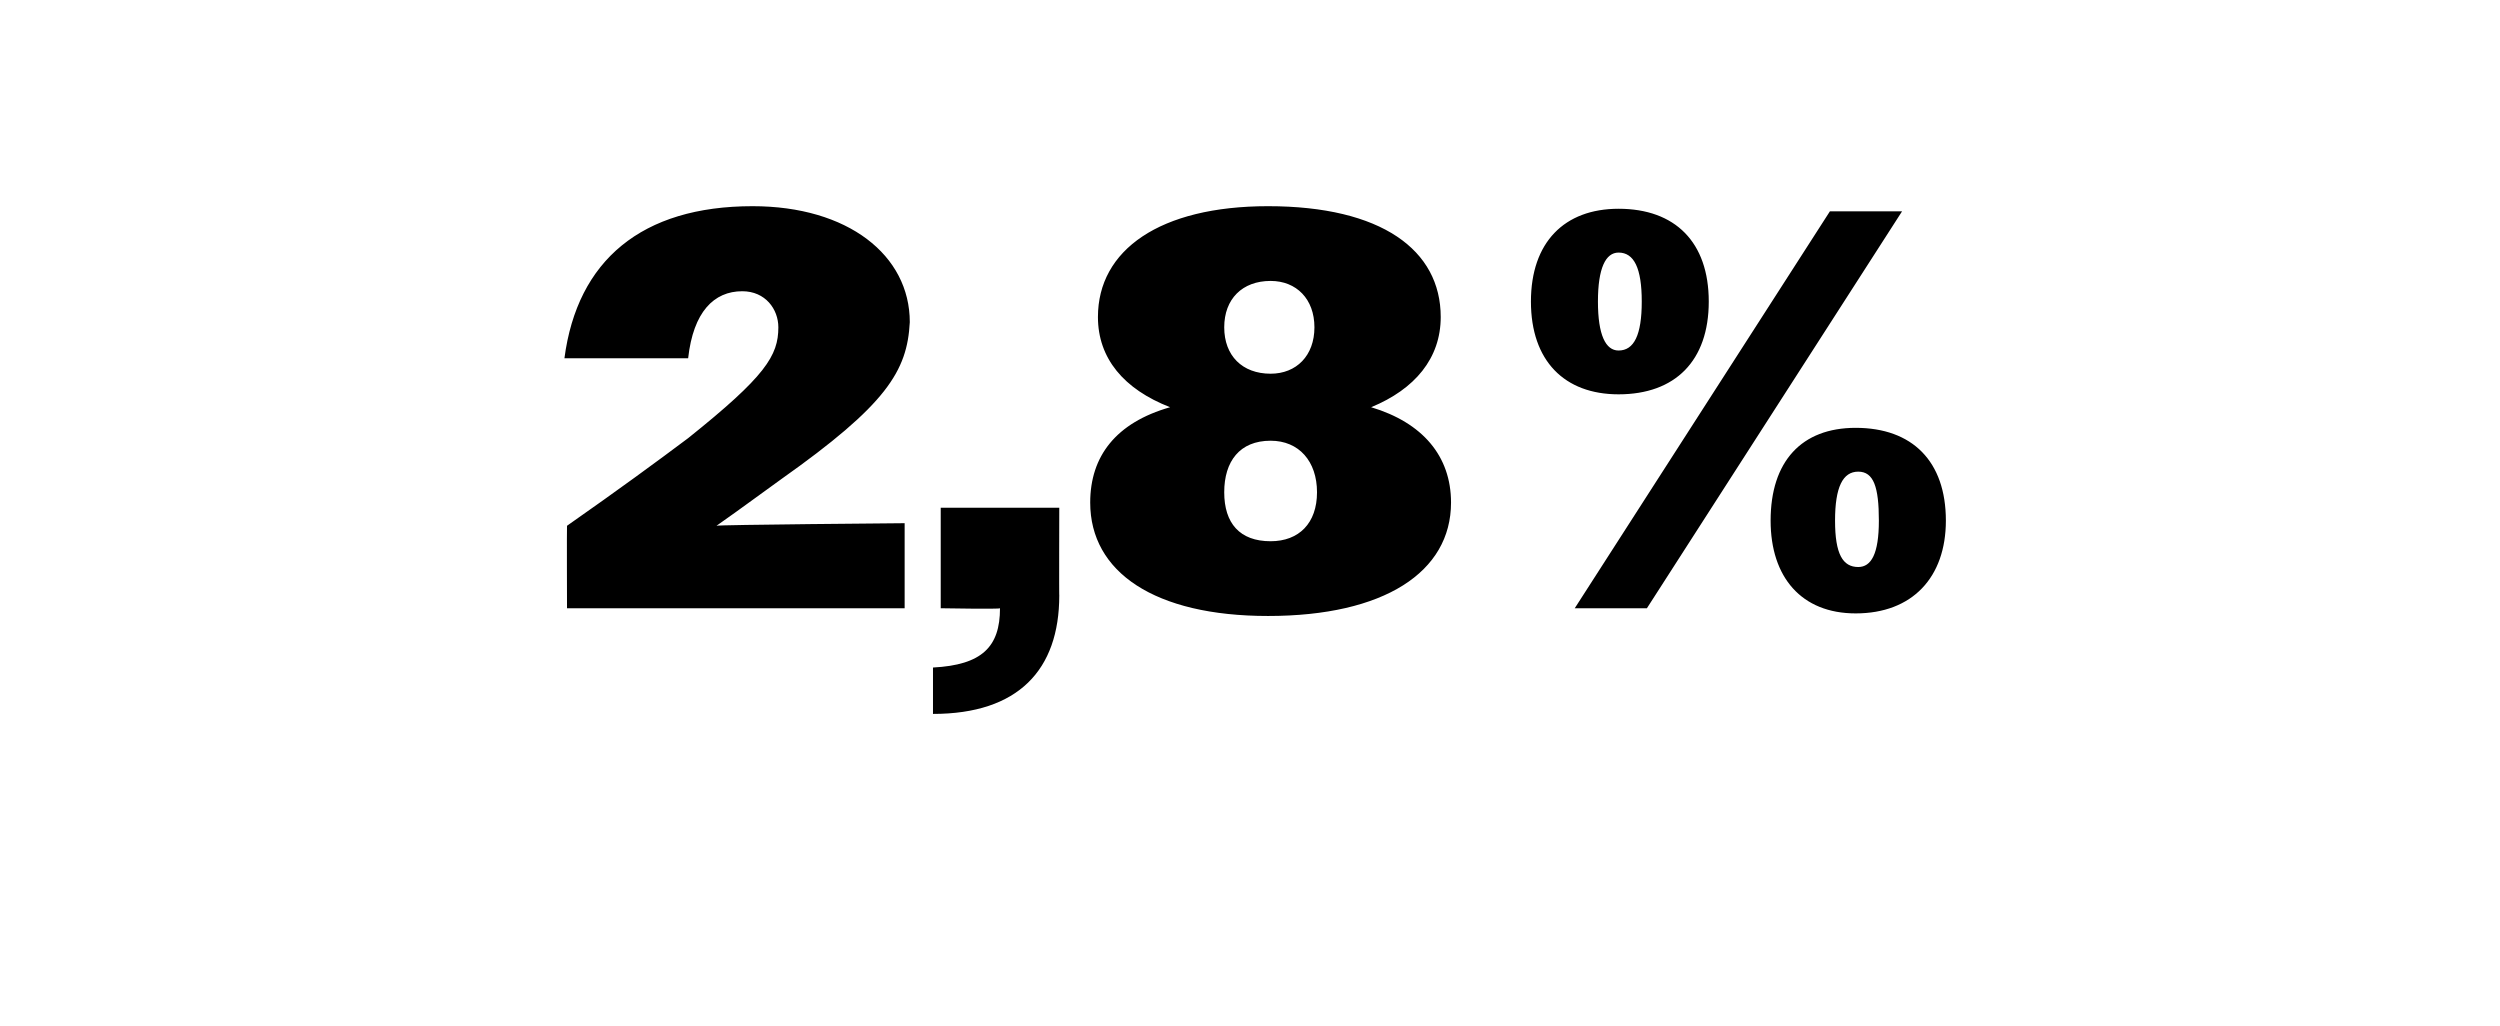 <?xml version="1.0" standalone="no"?><!DOCTYPE svg PUBLIC "-//W3C//DTD SVG 1.1//EN" "http://www.w3.org/Graphics/SVG/1.1/DTD/svg11.dtd"><svg xmlns="http://www.w3.org/2000/svg" version="1.1" width="97px" height="39.8px" viewBox="0 -1 97 39.8" style="top:-1px">  <desc>2,8%</desc>  <defs/>  <g id="Polygon116921">    <path d="M 22 19.4 C 24 18 25.5 16.9 26.7 16 C 29.7 13.6 30.2 12.8 30.2 11.7 C 30.2 11 29.7 10.3 28.8 10.3 C 27.7 10.3 26.9 11.1 26.7 12.9 C 26.7 12.9 21.9 12.9 21.9 12.9 C 22.4 9.1 24.9 7 29.2 7 C 32.9 7 35.3 8.9 35.3 11.5 C 35.2 13.4 34.4 14.7 30.3 17.6 C 29.6 18.1 28.8 18.7 27.8 19.4 C 27.8 19.36 35.1 19.3 35.1 19.3 L 35.1 22.6 L 22 22.6 C 22 22.6 21.99 19.43 22 19.4 Z M 36.2 24.9 C 38.1 24.8 38.8 24.1 38.8 22.6 C 38.82 22.64 36.5 22.6 36.5 22.6 L 36.5 18.7 L 41.1 18.7 C 41.1 18.7 41.09 22.13 41.1 22.1 C 41.1 25 39.5 26.7 36.2 26.7 C 36.2 26.7 36.2 24.9 36.2 24.9 Z M 42.3 18.5 C 42.3 16.7 43.3 15.4 45.4 14.8 C 43.6 14.1 42.6 12.9 42.6 11.3 C 42.6 8.7 45 7 49.2 7 C 53.6 7 55.9 8.7 55.9 11.3 C 55.9 12.9 54.9 14.1 53.2 14.8 C 55.2 15.4 56.3 16.7 56.3 18.5 C 56.3 21.2 53.7 22.9 49.2 22.9 C 44.8 22.9 42.3 21.2 42.3 18.5 Z M 51 11.7 C 51 10.6 50.3 9.9 49.3 9.9 C 48.2 9.9 47.5 10.6 47.5 11.7 C 47.5 12.8 48.2 13.5 49.3 13.5 C 50.3 13.5 51 12.8 51 11.7 Z M 51.1 18.1 C 51.1 16.9 50.4 16.1 49.3 16.1 C 48.1 16.1 47.5 16.9 47.5 18.1 C 47.5 19.3 48.1 20 49.3 20 C 50.4 20 51.1 19.3 51.1 18.1 Z M 71 7.2 L 73.8 7.2 L 63.9 22.6 L 61.1 22.6 L 71 7.2 Z M 59.4 10.7 C 59.4 8.4 60.7 7.1 62.8 7.1 C 65 7.1 66.3 8.4 66.3 10.7 C 66.3 13 65 14.3 62.8 14.3 C 60.7 14.3 59.4 13 59.4 10.7 Z M 63.7 10.7 C 63.7 9.4 63.4 8.8 62.8 8.8 C 62.3 8.8 62 9.4 62 10.7 C 62 12 62.3 12.6 62.8 12.6 C 63.4 12.6 63.7 12 63.7 10.7 Z M 68.7 19.2 C 68.7 16.9 69.9 15.6 72 15.6 C 74.2 15.6 75.5 16.9 75.5 19.2 C 75.5 21.4 74.2 22.8 72 22.8 C 69.9 22.8 68.7 21.4 68.7 19.2 Z M 72.9 19.2 C 72.9 17.9 72.7 17.3 72.1 17.3 C 71.5 17.3 71.2 17.9 71.2 19.2 C 71.2 20.5 71.5 21 72.1 21 C 72.6 21 72.9 20.5 72.9 19.2 Z " stroke="none" fill="#000"/>  </g></svg>